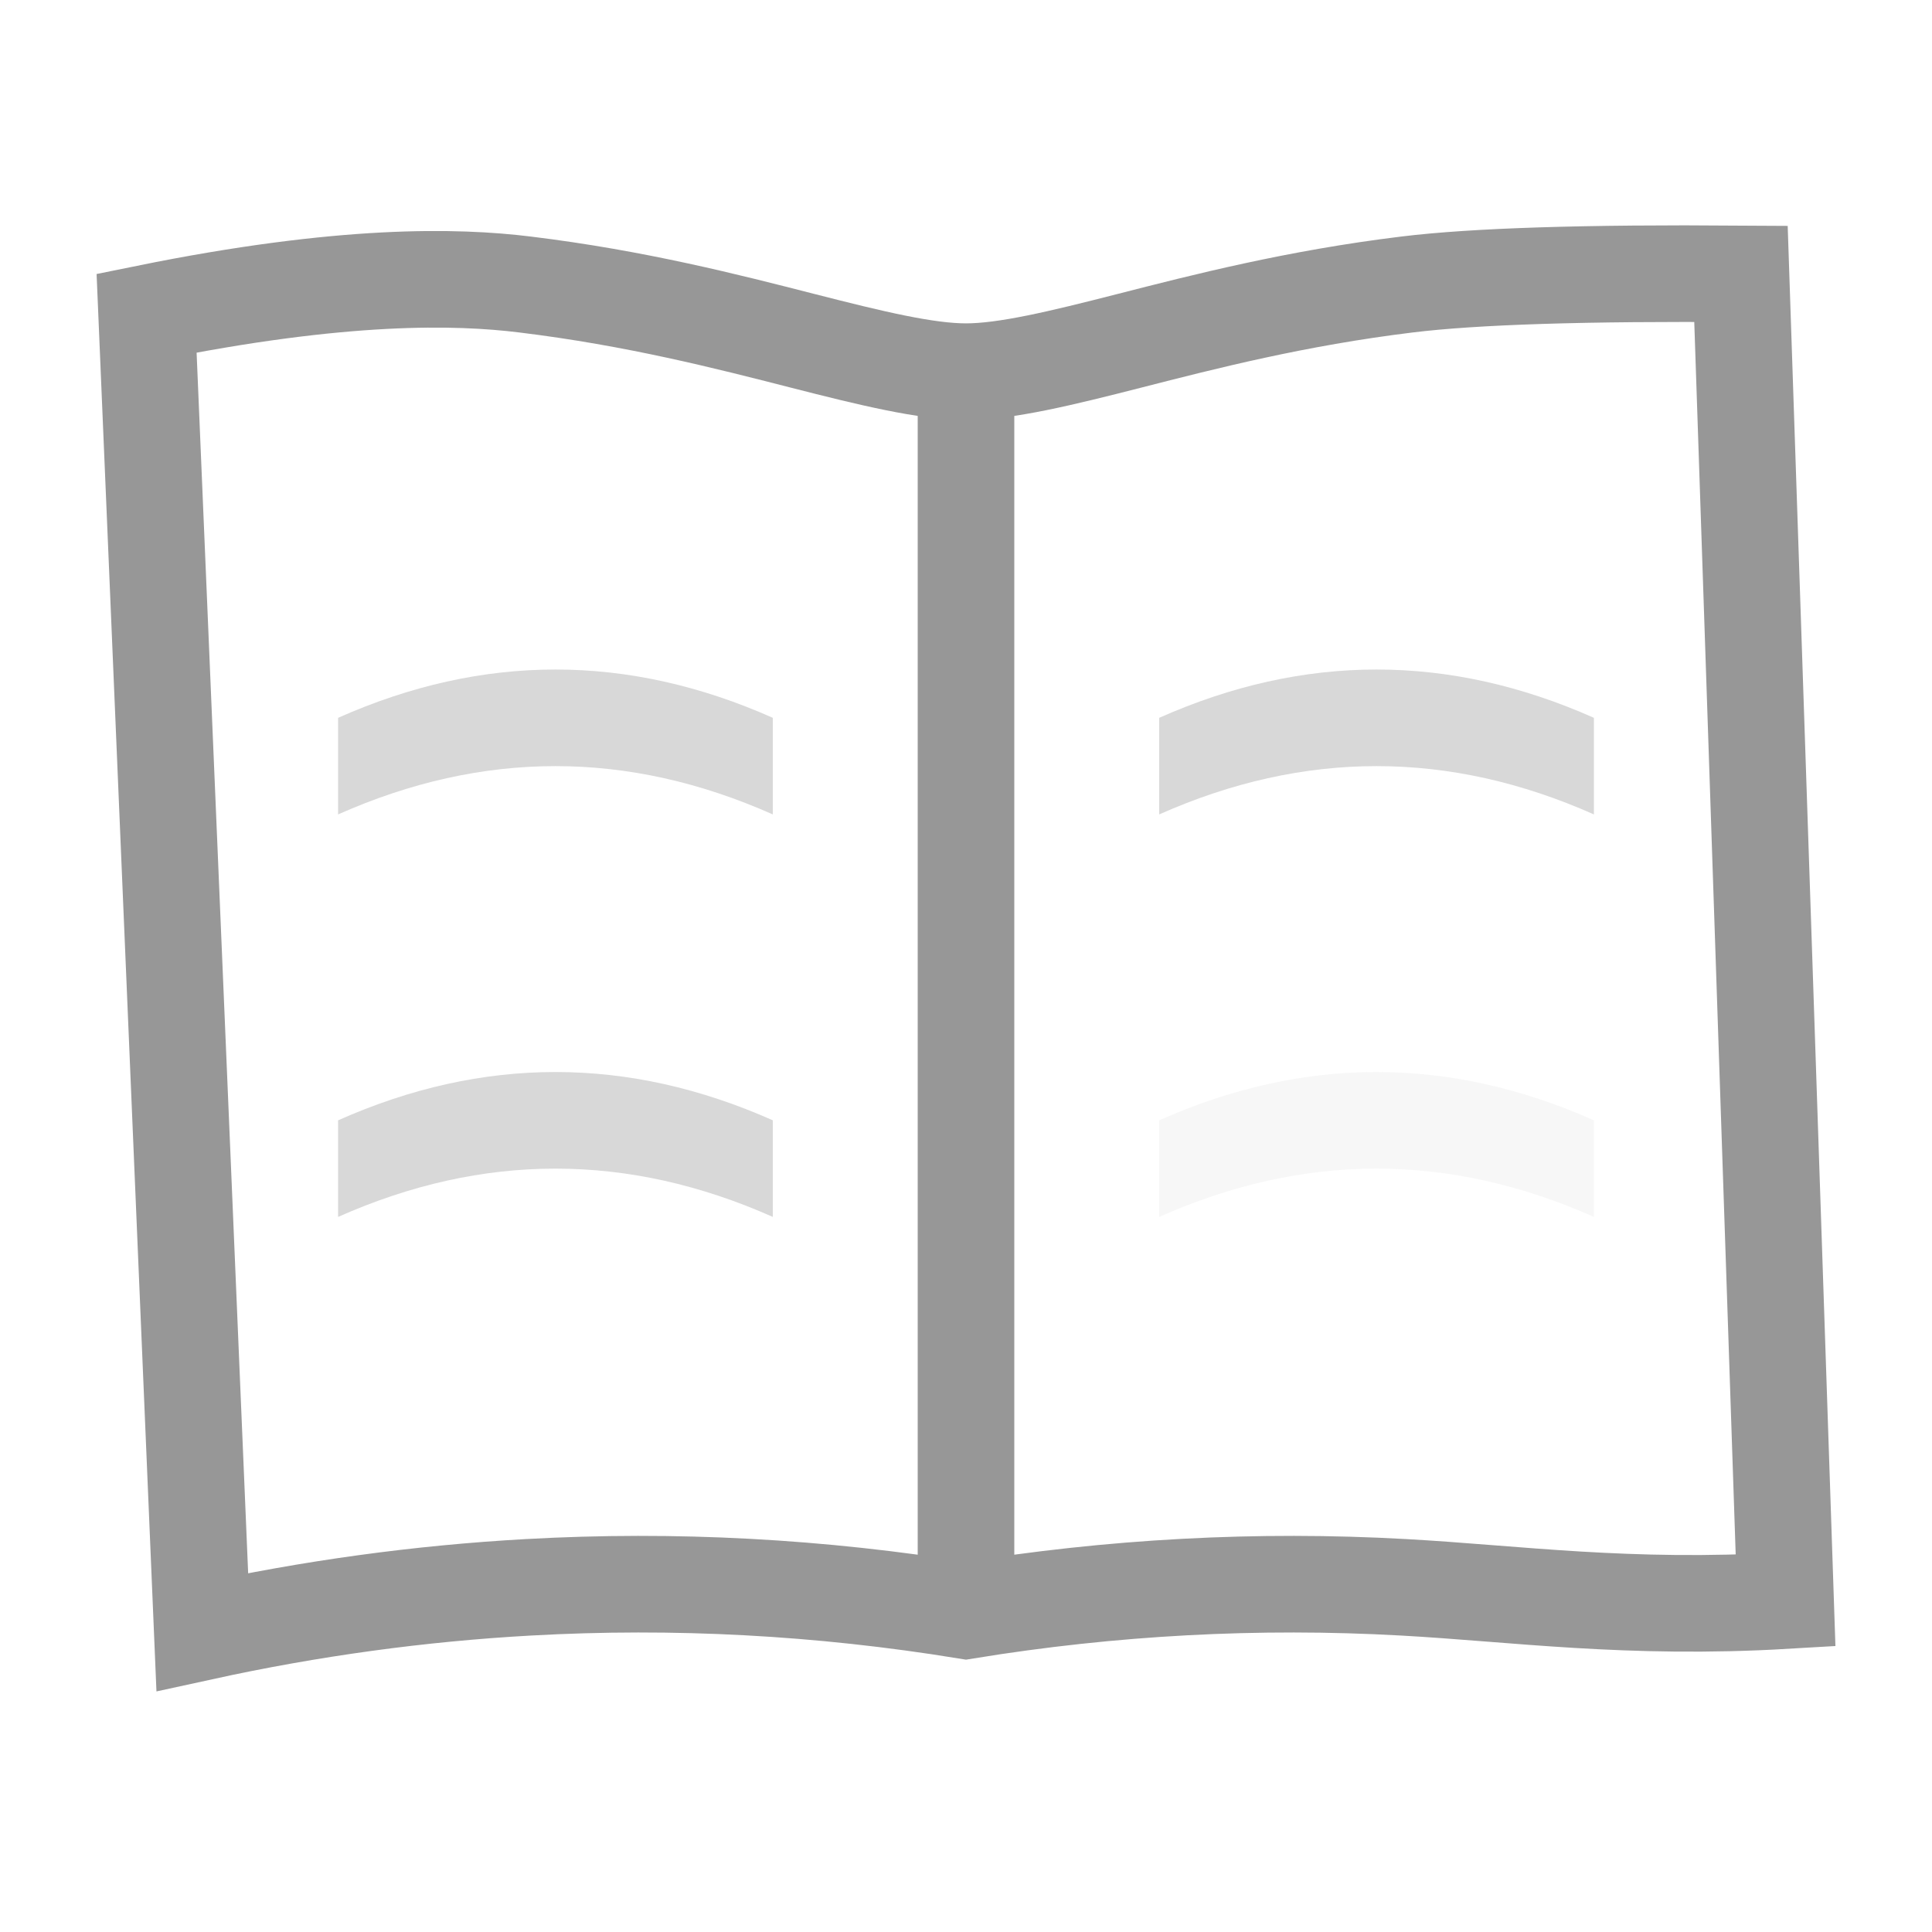<?xml version="1.0" encoding="UTF-8"?>
<svg width="24px" height="24px" viewBox="0 0 24 24" version="1.1" xmlns="http://www.w3.org/2000/svg" xmlns:xlink="http://www.w3.org/1999/xlink">
    <title>page_icon_onlinereading_24</title>
    <defs>
        <filter id="filter-1">
            <feColorMatrix in="SourceGraphic" type="matrix" values="0 0 0 0 1 0 0 0 0 1 0 0 0 0 1 0 0 0 1 0"></feColorMatrix>
        </filter>
    </defs>
    <g id="Page-1" stroke="none" stroke-width="1" fill="none" fill-rule="evenodd">
        <g id="在线阅读弹窗" transform="translate(-907, -1216)">
            <g id="弹窗内容" transform="translate(660, 766)">
                <g id="在线阅读" transform="translate(207, 440)">
                    <g id="编组-2" transform="translate(40, 10)" filter="url(#filter-1)">
                        <g transform="translate(1.2, 2.8)">
                            <g id="编组-3" transform="translate(3, 5.517)" fill="#D8D8D8">
                                <path d="M0,0.6 C0.9,0.2 1.8,0 2.7,0 C3.6,0 4.5,0.2 5.4,0.6 L5.4,1.8 C4.5,1.4 3.6,1.2 2.7,1.2 C1.8,1.2 0.9,1.4 0,1.8 L0,0.6 Z" id="矩形"></path>
                                <path d="M-2.91011659e-12,5.6 C0.9,5.2 1.8,5 2.7,5 C3.6,5 4.5,5.2 5.4,5.6 L5.4,6.8 C4.5,6.4 3.6,6.2 2.7,6.2 C1.8,6.2 0.9,6.4 -2.91011659e-12,6.8 L-2.91011659e-12,5.6 Z" id="矩形备份"></path>
                                <path d="M10.2,0.6 C11.1,0.2 12,0 12.9,0 C13.8,0 14.7,0.2 15.6,0.6 L15.6,1.8 C14.7,1.4 13.8,1.2 12.9,1.2 C12,1.2 11.1,1.4 10.2,1.8 L10.2,0.6 Z" id="矩形备份-3"></path>
                                <path d="M10.2,5.6 C11.1,5.2 12,5 12.9,5 C13.8,5 14.7,5.2 15.6,5.6 L15.6,6.8 C14.7,6.4 13.8,6.2 12.9,6.2 C12,6.2 11.1,6.4 10.2,6.8 L10.2,5.6 Z" id="矩形备份-2" opacity="0.2"></path>
                            </g>
                            <path d="M16.28,0.734 C17.119,0.631 18.501,0.588 20.427,0.602 L20.427,0.602 L20.981,17.083 C19.026,17.198 17.629,16.995 16.233,16.918 C14.422,16.817 12.611,16.914 10.8,17.209 C8.989,16.914 7.178,16.817 5.367,16.918 C4.015,16.993 2.664,17.178 1.313,17.473 L1.313,17.473 L0.621,1.09 C3.065,0.594 4.475,0.63 5.32,0.734 C6.699,0.902 7.846,1.197 8.764,1.432 C9.628,1.653 10.307,1.817 10.8,1.817 C11.293,1.817 11.972,1.653 12.836,1.432 C13.754,1.197 14.902,0.902 16.28,0.734 Z" id="矩形" stroke="#979797" stroke-width="1.2"></path>
                            <path d="M11.1,1.817 L11.1,17.217 L10.5,17.217 L10.5,1.817 L11.1,1.817 Z" id="矩形" stroke="#979797" stroke-width="0.6" fill="#D8D8D8"></path>
                        </g>
                    </g>
                </g>
            </g>
        </g>
    </g>
</svg>